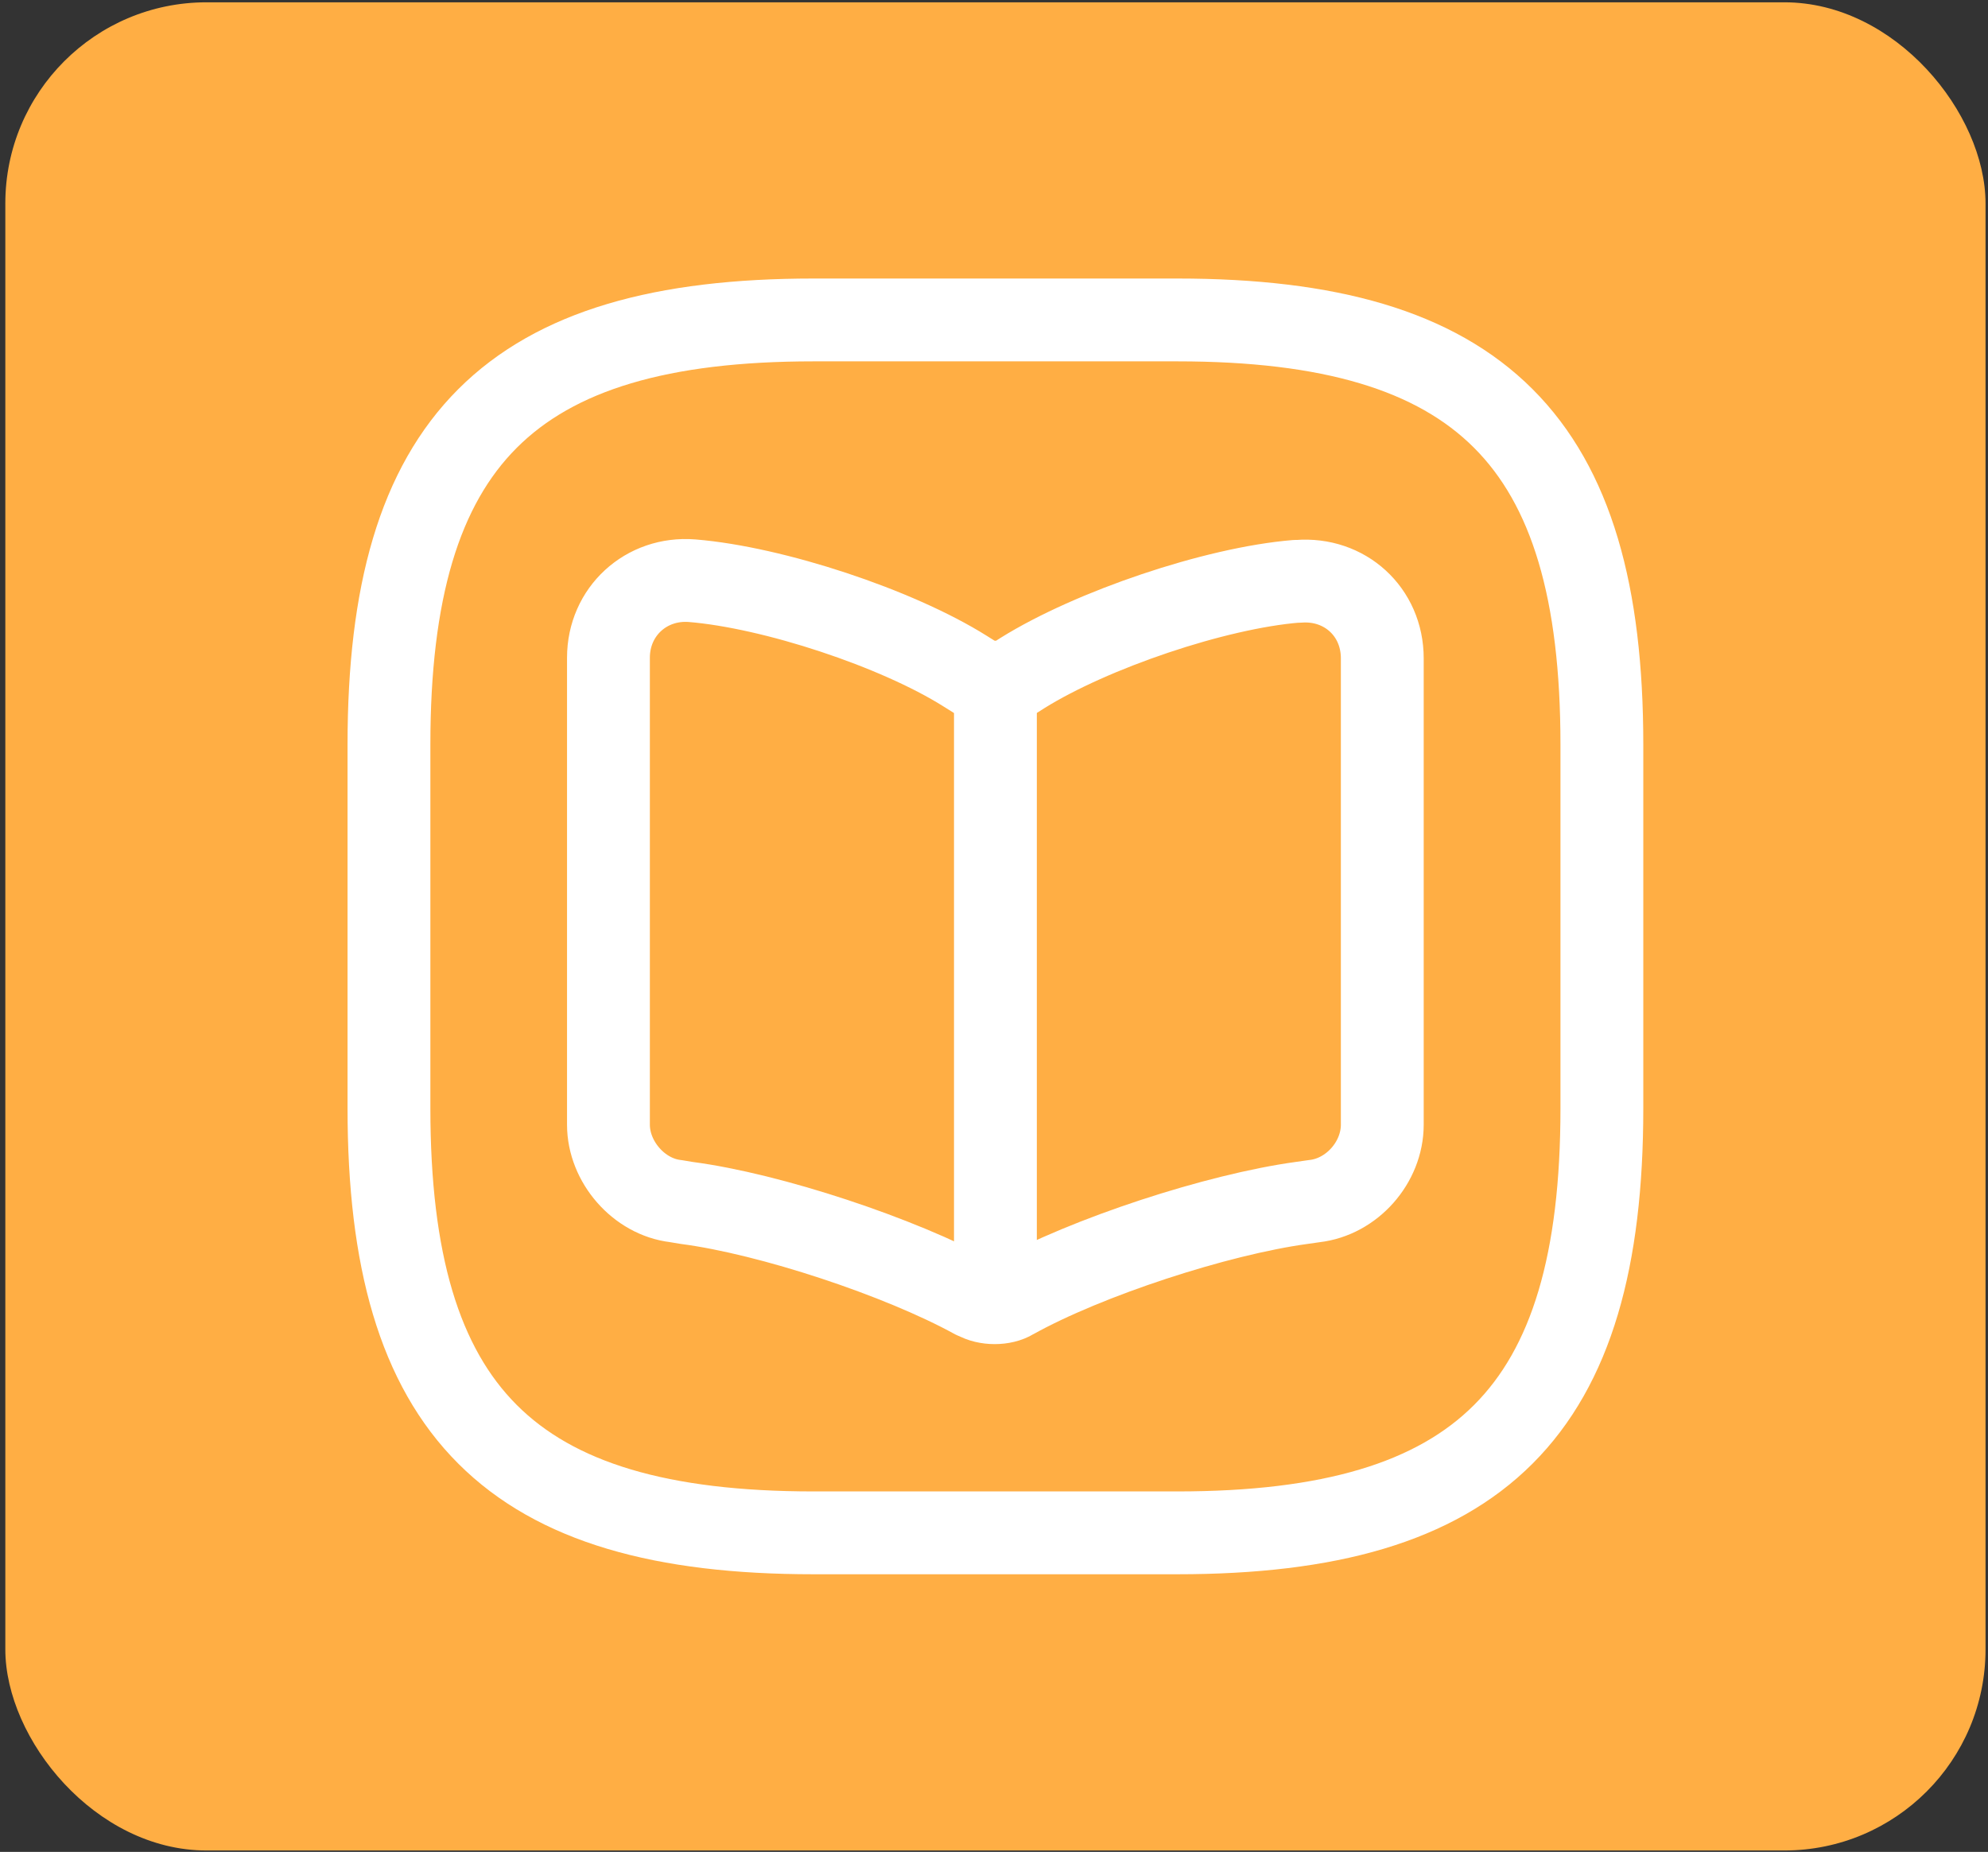 <svg width="336" height="313" viewBox="0 0 336 313" fill="none" xmlns="http://www.w3.org/2000/svg">
<rect x="0" y="0" width="336" height="313" fill="#333333" stroke="none"/>
<rect x="0.9" y="0.39" width="334.683" height="312.37" rx="34" fill="#FFAE44"/>
<path d="M137.49 259.075H198.99C250.24 259.075 270.74 238.575 270.74 187.325V125.825C270.74 74.575 250.24 54.075 198.99 54.075H137.49C86.24 54.075 65.74 74.575 65.74 125.825V187.325C65.74 238.575 86.24 259.075 137.49 259.075Z" stroke="white" stroke-width="14" stroke-linecap="round" stroke-linejoin="round"/>
<path d="M233.626 190.093V111.27C233.626 103.378 227.271 97.638 219.481 98.253H219.071C205.336 99.38 184.529 106.453 172.844 113.731L171.716 114.448C169.871 115.576 166.693 115.576 164.746 114.448L163.106 113.423C151.523 106.146 130.716 99.278 116.981 98.15C109.191 97.535 102.836 103.378 102.836 111.168V190.093C102.836 196.345 107.961 202.29 114.213 203.008L116.058 203.315C130.203 205.16 152.139 212.438 164.644 219.305L164.951 219.408C166.693 220.433 169.563 220.433 171.203 219.408C183.708 212.438 205.746 205.263 219.993 203.315L222.146 203.008C228.501 202.29 233.626 196.448 233.626 190.093Z" stroke="white" stroke-width="14" stroke-linecap="round" stroke-linejoin="round"/>
<path d="M168.24 116.6V214.59" stroke="white" stroke-width="14" stroke-linecap="round" stroke-linejoin="round"/>
</svg>
